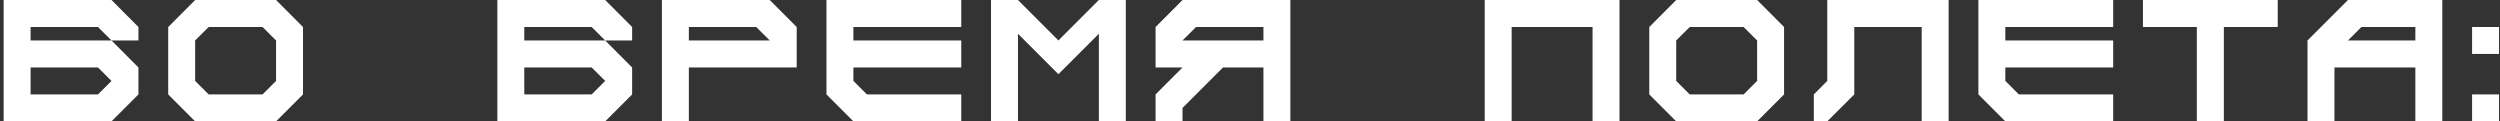 <?xml version="1.0" encoding="UTF-8"?> <svg xmlns="http://www.w3.org/2000/svg" width="309" height="15" viewBox="0 0 309 15" fill="none"><rect x="0" y="0" width="309" height="15" fill="#333333" stroke="none"/><path d="M12.111 11.67L13.781 10L12.111 8.34H3.781V11.67H12.111ZM0.451 15V0H13.781L17.111 3.34V5H13.781L12.111 3.34H3.781V5H13.781L17.111 8.34V11.67L13.781 15H0.451ZM32.451 11.67L34.121 10V5L32.451 3.34H25.791L24.121 5V10L25.791 11.67H32.451ZM24.121 15L20.791 11.67V3.34L24.121 0H34.121L37.451 3.34V11.67L34.121 15H24.121ZM73.131 11.67L74.801 10L73.131 8.34H64.801V11.67H73.131ZM61.471 15V0H74.801L78.131 3.34V5H74.801L73.131 3.34H64.801V5H74.801L78.131 8.34V11.67L74.801 15H61.471ZM95.141 5L93.471 3.34H85.141V5H95.141ZM81.811 15V0H95.141L98.471 3.34V8.34H85.141V15H81.811ZM105.48 15L102.15 11.67V0H118.811V3.34H105.48V5H118.811V8.34H105.48V10L107.15 11.67H118.811V15H105.48ZM122.49 15V0H125.82L130.82 5L135.82 0H139.15V15H135.82V4.17L130.82 9.17L125.82 4.17V15H122.49ZM156.16 5V3.34H147.83L146.16 5H156.16ZM142.83 15V11.67L146.16 8.34H142.83V3.34L146.16 0H159.49V15H156.16V8.34H151.16L146.16 13.34V15H142.83ZM183.51 15V0H200.17V15H196.84V3.34H186.84V15H183.51ZM215.51 11.67L217.18 10V5L215.51 3.34H208.85L207.18 5V10L208.85 11.67H215.51ZM207.18 15L203.85 11.67V3.34L207.18 0H217.18L220.51 3.34V11.67L217.18 15H207.18ZM224.189 15V11.67L225.85 10V0H240.85V15H237.52V3.34H229.189V11.67L225.85 15H224.189ZM247.859 15L244.529 11.67V0H261.189V3.34H247.859V5H261.189V8.34H247.859V10L249.529 11.67H261.189V15H247.859ZM271.529 15V3.34H264.869V0H281.529V3.34H274.869V15H271.529ZM298.539 5V3.34H291.869L290.209 5H298.539ZM285.209 15V5L290.209 0H301.869V15H298.539V8.34H288.539V15H285.209ZM305.549 15V11.67H308.879V15H305.549ZM305.549 6.67V3.34H308.879V6.67H305.549Z" fill="white"></path></svg> 